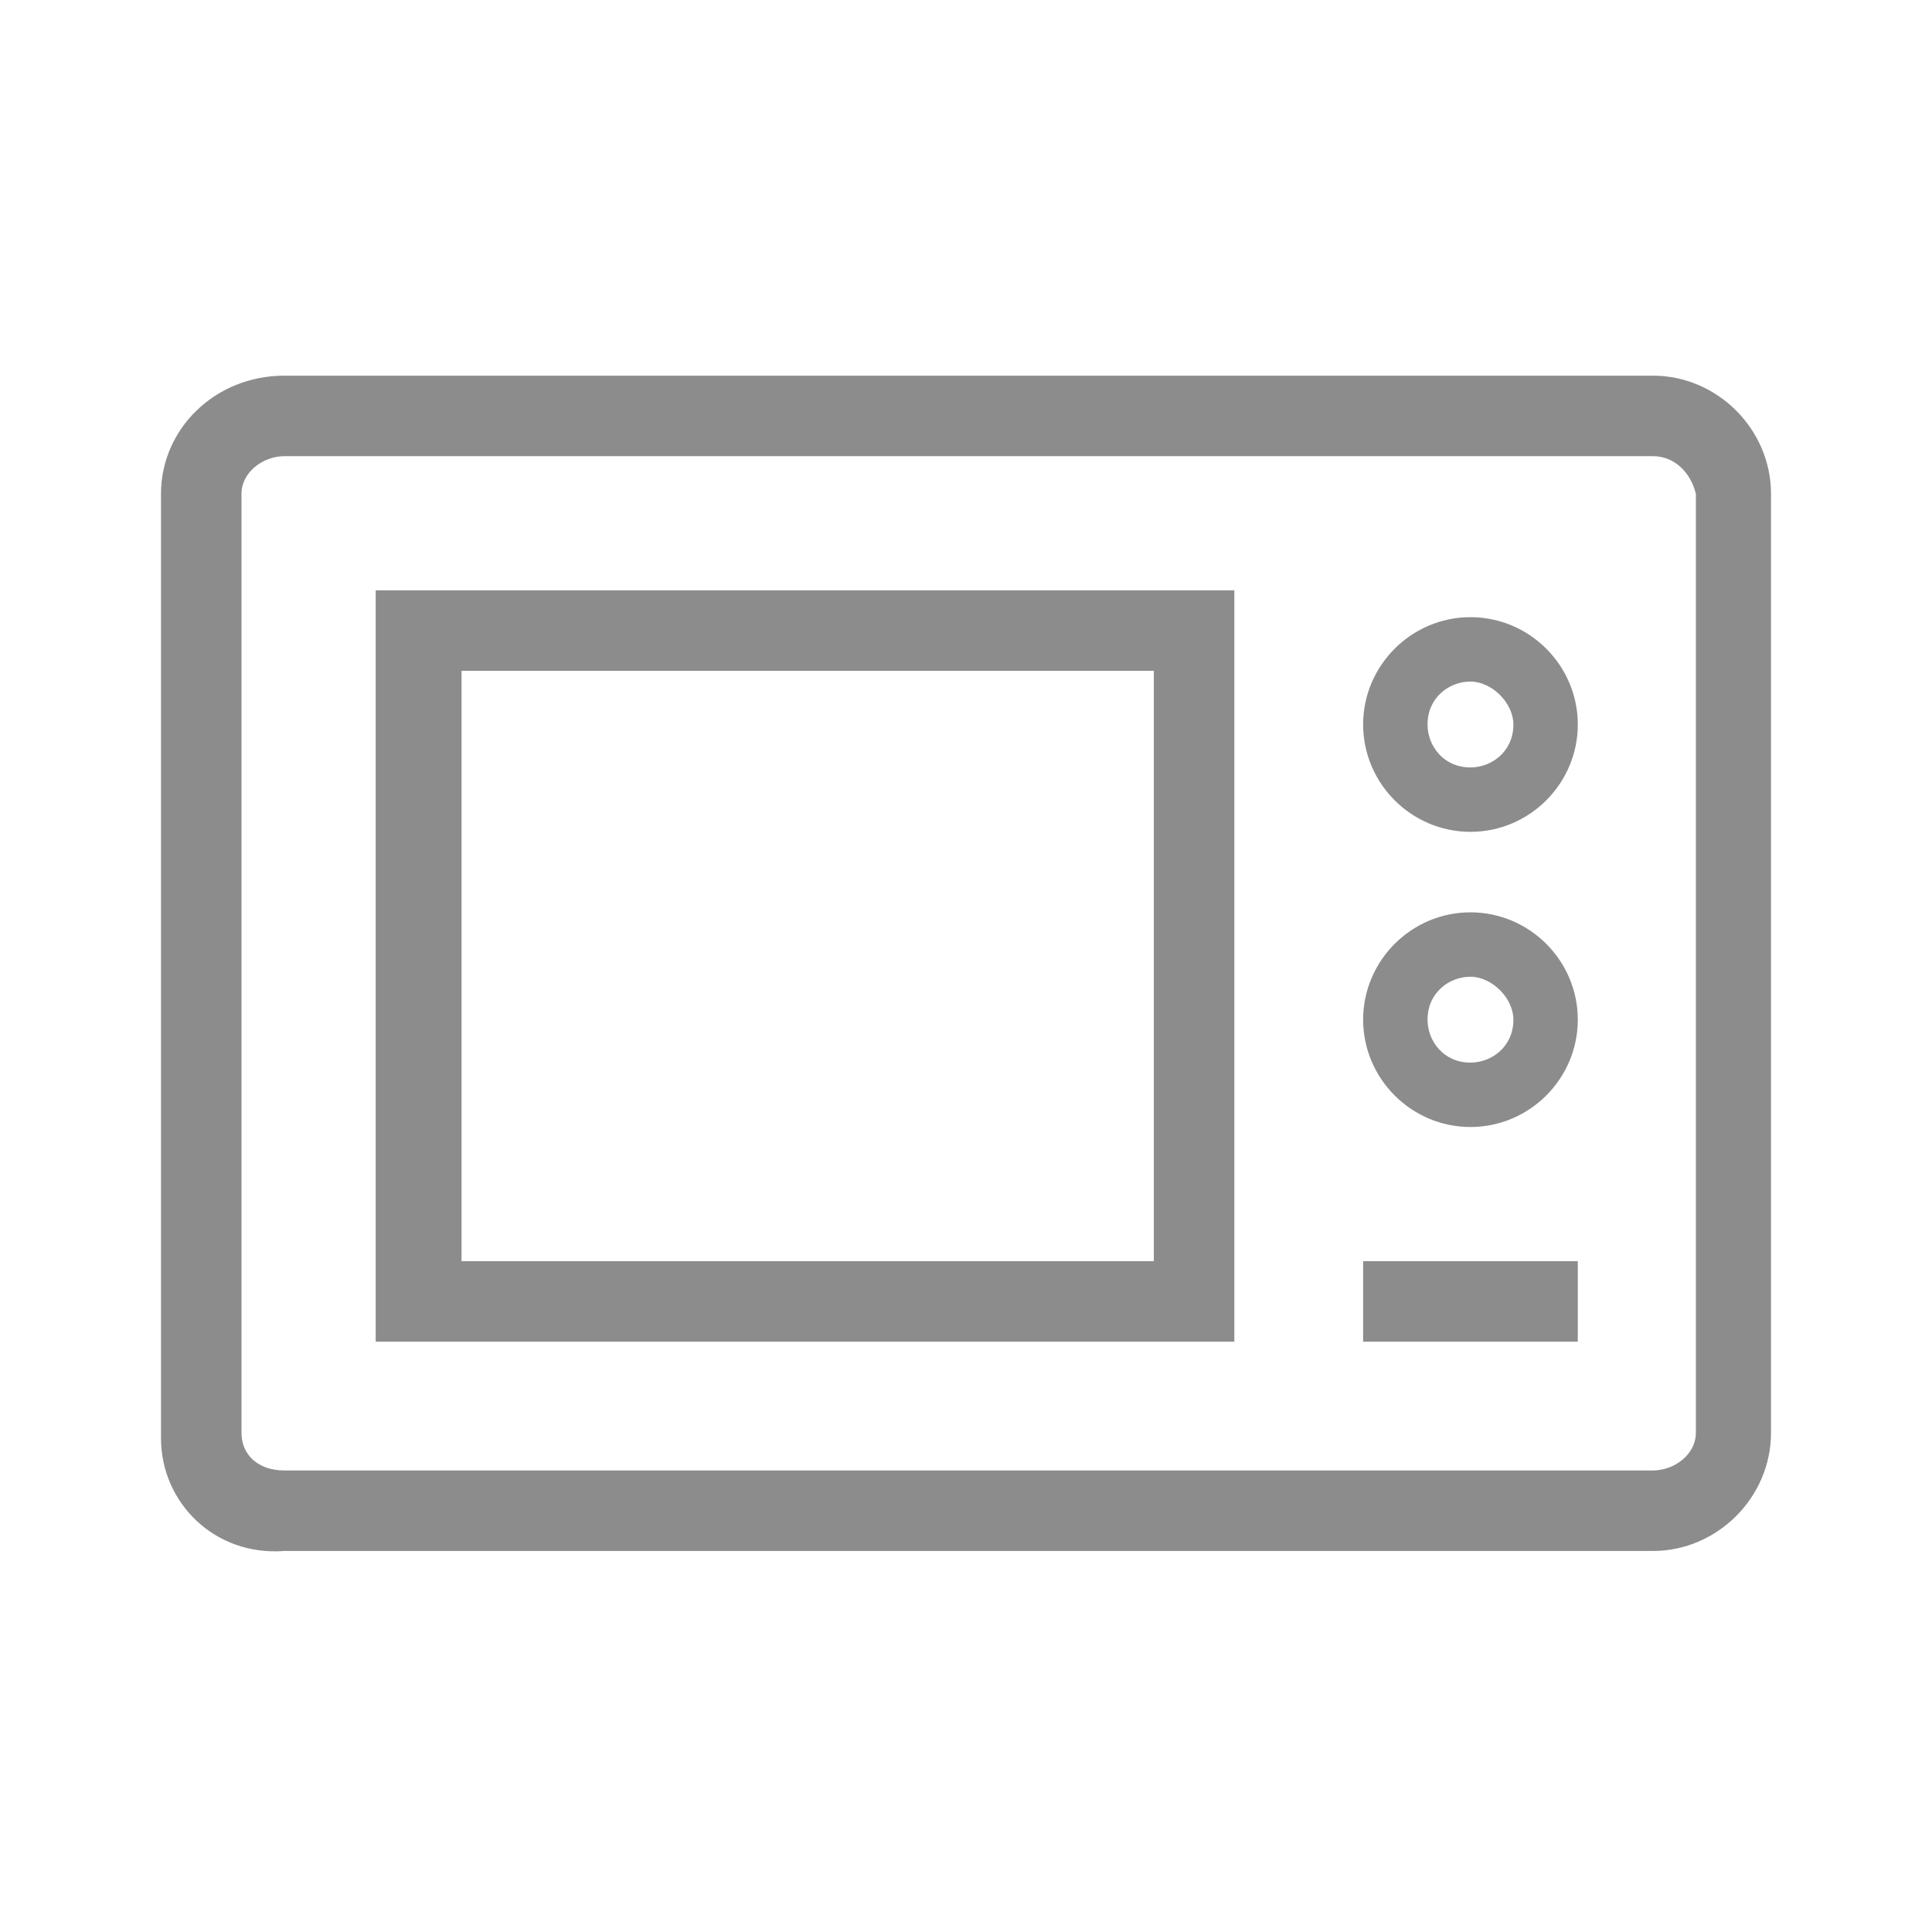 <?xml version="1.0" encoding="utf-8"?>
<!-- Generator: Adobe Illustrator 25.0.0, SVG Export Plug-In . SVG Version: 6.00 Build 0)  -->
<svg version="1.1" id="图层_1" xmlns="http://www.w3.org/2000/svg" xmlns:xlink="http://www.w3.org/1999/xlink" x="0px" y="0px"
	 viewBox="0 0 36 36" style="enable-background:new 0 0 36 36;" xml:space="preserve">
<style type="text/css">
	.st0{fill-rule:evenodd;clip-rule:evenodd;fill:#8C8C8C;}
</style>
<desc>Created with Sketch.</desc>
<g id="品牌产品页">
	<g id="gaabor官网-品牌产品页" transform="translate(-576, -1200)">
		<g id="Kitchen-appliances" transform="translate(0, 960)">
			<g id="产品列表">
				<g id="下拉" transform="translate(378, 0)">
					<g id="Oven" transform="translate(198, 240)">
						<g>
							<path class="st0" d="M30.8,7C32,7,33,8,33,9.2v17.5c0,1.2-1,2.2-2.2,2.2H5.3C4,29,3,28,3,26.8V9.2C3,8,4,7,5.3,7H30.8z
								 M30.8,8.5H5.3c-0.4,0-0.8,0.3-0.8,0.7v17.5c0,0.4,0.3,0.7,0.8,0.7h25.5c0.4,0,0.8-0.3,0.8-0.7V9.2
								C31.5,8.8,31.2,8.5,30.8,8.5z M29.4,23.5V25h-4v-1.5H29.4z M23,11v14H7V11H23z M21.4,12.5H8.6v11h12.9v-11H21.4z M27.4,17
								c1.1,0,2,0.9,2,2s-0.9,2-2,2s-2-0.9-2-2S26.3,17,27.4,17z M27.4,18.2c-0.4,0-0.8,0.3-0.8,0.8c0,0.4,0.3,0.8,0.8,0.8
								c0.4,0,0.8-0.3,0.8-0.8C28.2,18.6,27.8,18.2,27.4,18.2z M27.4,11.5c1.1,0,2,0.9,2,2s-0.9,2-2,2s-2-0.9-2-2
								S26.3,11.5,27.4,11.5z M27.4,12.7c-0.4,0-0.8,0.3-0.8,0.8c0,0.4,0.3,0.8,0.8,0.8c0.4,0,0.8-0.3,0.8-0.8
								C28.2,13.1,27.8,12.7,27.4,12.7z"/>
						</g>
					</g>
				</g>
			</g>
		</g>
	</g>
</g>
</svg>
